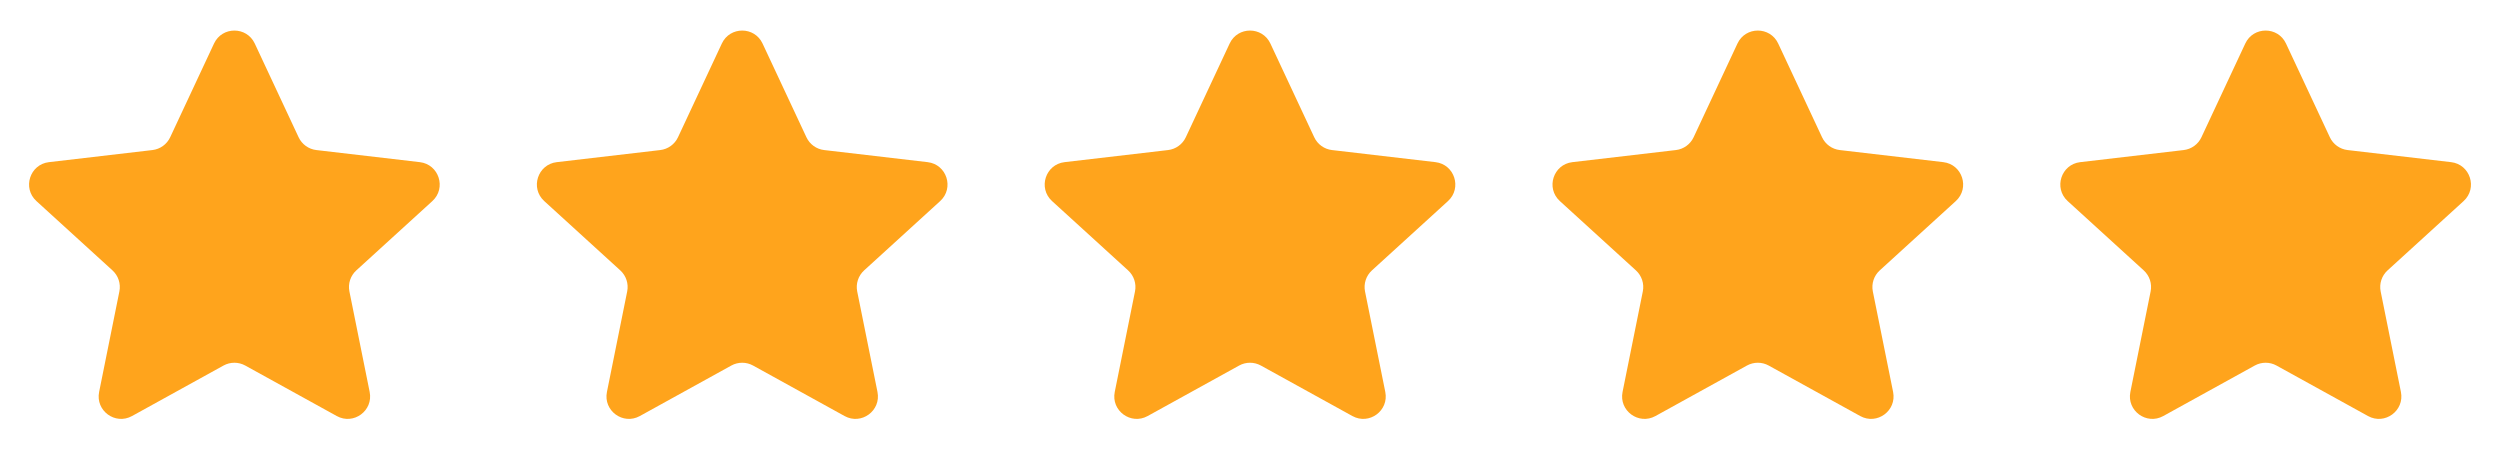 <svg width="128" height="24" viewBox="0 0 128 24" fill="none" xmlns="http://www.w3.org/2000/svg">
<path d="M10.959 2.227C11.373 1.344 12.629 1.344 13.043 2.227L15.289 7.028C15.458 7.389 15.802 7.637 16.197 7.683L21.495 8.302C22.475 8.417 22.866 9.63 22.137 10.295L18.242 13.845C17.944 14.117 17.81 14.526 17.89 14.922L18.927 20.068C19.12 21.028 18.102 21.775 17.244 21.302L12.556 18.715C12.211 18.525 11.791 18.525 11.445 18.715L6.758 21.302C5.9 21.775 4.881 21.028 5.075 20.068L6.112 14.922C6.192 14.526 6.058 14.117 5.76 13.845L1.865 10.295C1.136 9.63 1.527 8.417 2.506 8.302L7.804 7.683C8.2 7.637 8.544 7.389 8.713 7.028L10.959 2.227Z" fill="#FFA41C"/>
<path d="M36.959 2.227C37.373 1.344 38.629 1.344 39.042 2.227L41.289 7.028C41.458 7.389 41.801 7.637 42.197 7.683L47.495 8.302C48.475 8.417 48.865 9.63 48.137 10.295L44.242 13.845C43.944 14.117 43.81 14.526 43.889 14.922L44.927 20.068C45.12 21.028 44.102 21.775 43.244 21.302L38.556 18.715C38.211 18.525 37.791 18.525 37.445 18.715L32.758 21.302C31.9 21.775 30.881 21.028 31.075 20.068L32.112 14.922C32.192 14.526 32.058 14.117 31.76 13.845L27.865 10.295C27.136 9.63 27.527 8.417 28.506 8.302L33.804 7.683C34.2 7.637 34.544 7.389 34.713 7.028L36.959 2.227Z" fill="#FFA41C"/>
<path d="M62.959 2.227C63.373 1.344 64.629 1.344 65.043 2.227L67.289 7.028C67.458 7.389 67.802 7.637 68.197 7.683L73.496 8.302C74.475 8.417 74.865 9.63 74.137 10.295L70.242 13.845C69.944 14.117 69.81 14.526 69.889 14.922L70.927 20.068C71.12 21.028 70.102 21.775 69.244 21.302L64.556 18.715C64.211 18.525 63.791 18.525 63.445 18.715L58.758 21.302C57.9 21.775 56.881 21.028 57.075 20.068L58.112 14.922C58.192 14.526 58.058 14.117 57.76 13.845L53.865 10.295C53.136 9.63 53.527 8.417 54.506 8.302L59.804 7.683C60.2 7.637 60.544 7.389 60.713 7.028L62.959 2.227Z" fill="#FFA41C"/>
<path d="M88.959 2.227C89.373 1.344 90.629 1.344 91.043 2.227L93.289 7.028C93.458 7.389 93.802 7.637 94.197 7.683L99.496 8.302C100.475 8.417 100.866 9.63 100.137 10.295L96.242 13.845C95.944 14.117 95.81 14.526 95.889 14.922L96.927 20.068C97.12 21.028 96.102 21.775 95.244 21.302L90.556 18.715C90.211 18.525 89.791 18.525 89.445 18.715L84.758 21.302C83.9 21.775 82.881 21.028 83.075 20.068L84.112 14.922C84.192 14.526 84.058 14.117 83.76 13.845L79.865 10.295C79.136 9.63 79.527 8.417 80.506 8.302L85.805 7.683C86.2 7.637 86.544 7.389 86.713 7.028L88.959 2.227Z" fill="#FFA41C"/>
<path d="M114.959 2.227C115.373 1.344 116.629 1.344 117.042 2.227L119.289 7.028C119.458 7.389 119.802 7.637 120.197 7.683L125.496 8.302C126.475 8.417 126.866 9.63 126.137 10.295L122.242 13.845C121.944 14.117 121.81 14.526 121.89 14.922L122.927 20.068C123.12 21.028 122.101 21.775 121.244 21.302L116.556 18.715C116.211 18.525 115.791 18.525 115.445 18.715L110.758 21.302C109.9 21.775 108.881 21.028 109.075 20.068L110.112 14.922C110.192 14.526 110.058 14.117 109.76 13.845L105.865 10.295C105.136 9.63 105.527 8.417 106.506 8.302L111.804 7.683C112.2 7.637 112.544 7.389 112.713 7.028L114.959 2.227Z" fill="#FFA41C"/>
</svg>
